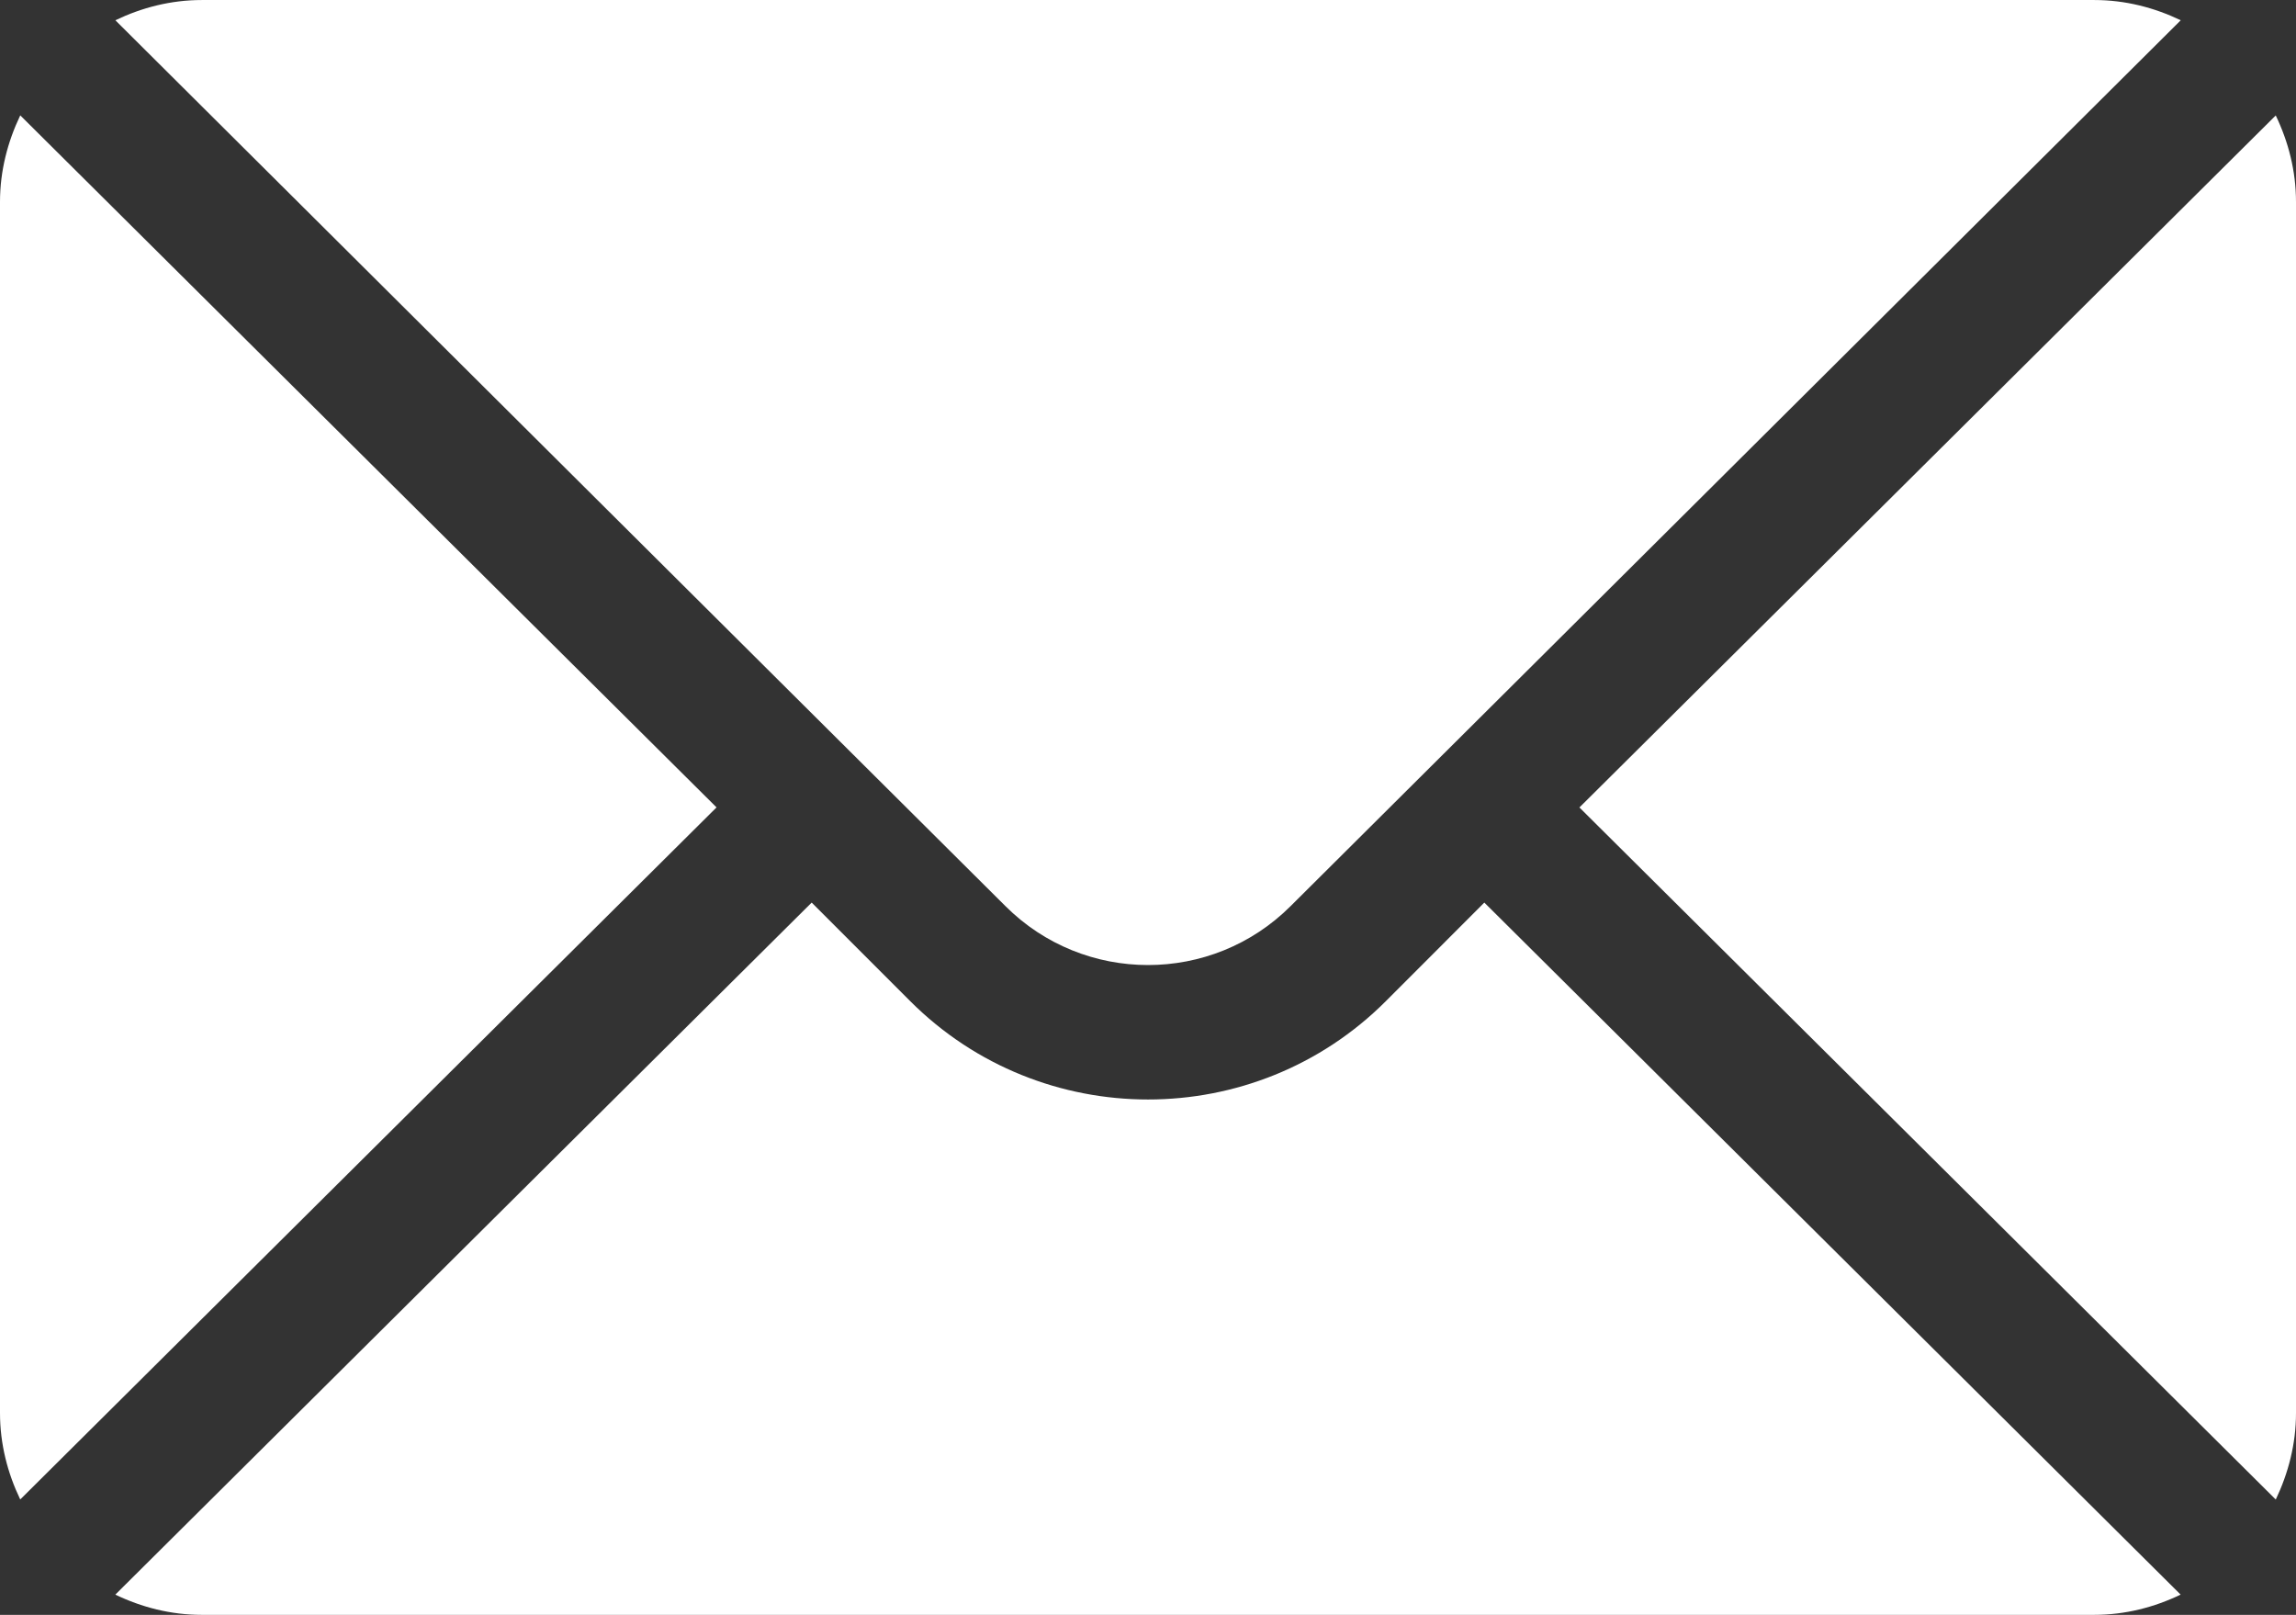 <?xml version="1.0" encoding="UTF-8"?>
<!DOCTYPE svg PUBLIC "-//W3C//DTD SVG 1.1//EN" "http://www.w3.org/Graphics/SVG/1.1/DTD/svg11.dtd">
<!-- Creator: CorelDRAW 2018 (64 Bit) -->
<svg xmlns="http://www.w3.org/2000/svg" xml:space="preserve" width="25.4mm" height="17.86mm" version="1.1" style="shape-rendering:geometricPrecision; text-rendering:geometricPrecision; image-rendering:optimizeQuality; fill-rule:evenodd; clip-rule:evenodd"
viewBox="0 0 642.23 451.57"
 xmlns:xlink="http://www.w3.org/1999/xlink">
 <rect x="0" y="0" width="642.23" height="451.57" fill="#333333" stroke="none"/>
 <defs>
  <style type="text/css">
   <![CDATA[
    .fil0 {fill:white}
   ]]>
  </style>
 </defs>
 <g id="Capa_x0020_1">
  <g id="footer-email.svg">
   <g>
    <g>
     <path class="fil0" d="M636.57 32.27l-194.78 193.52 194.78 193.53c3.51,-7.37 5.66,-15.51 5.66,-24.18l0 -338.67c0,-8.69 -2.13,-16.83 -5.66,-24.18l0 -0.01z"/>
    </g>
   </g>
   <g>
    <g>
     <path class="fil0" d="M585.79 0l-529.34 0c-8.69,0 -16.83,2.13 -24.18,5.66l248.94 247.69c22.01,22.01 57.81,22.01 79.82,0l248.96 -247.69c-7.37,-3.53 -15.49,-5.66 -24.18,-5.66l-0.02 0z"/>
    </g>
   </g>
   <g>
    <g>
     <path class="fil0" d="M5.66 32.27c-3.51,7.35 -5.66,15.49 -5.66,24.18l0 338.67c0,8.69 2.13,16.84 5.66,24.18l194.77 -193.53 -194.77 -193.52 0 0.01z"/>
    </g>
   </g>
   <g>
    <g>
     <path class="fil0" d="M415.19 252.39l-27.55 27.57c-36.66,36.66 -96.36,36.66 -133.03,0l-27.57 -27.57 -194.78 193.52c7.35,3.53 15.48,5.66 24.18,5.66l529.34 0c8.69,0 16.83,-2.13 24.18,-5.66l-194.77 -193.52z"/>
    </g>
   </g>
  </g>
 </g>
</svg>
